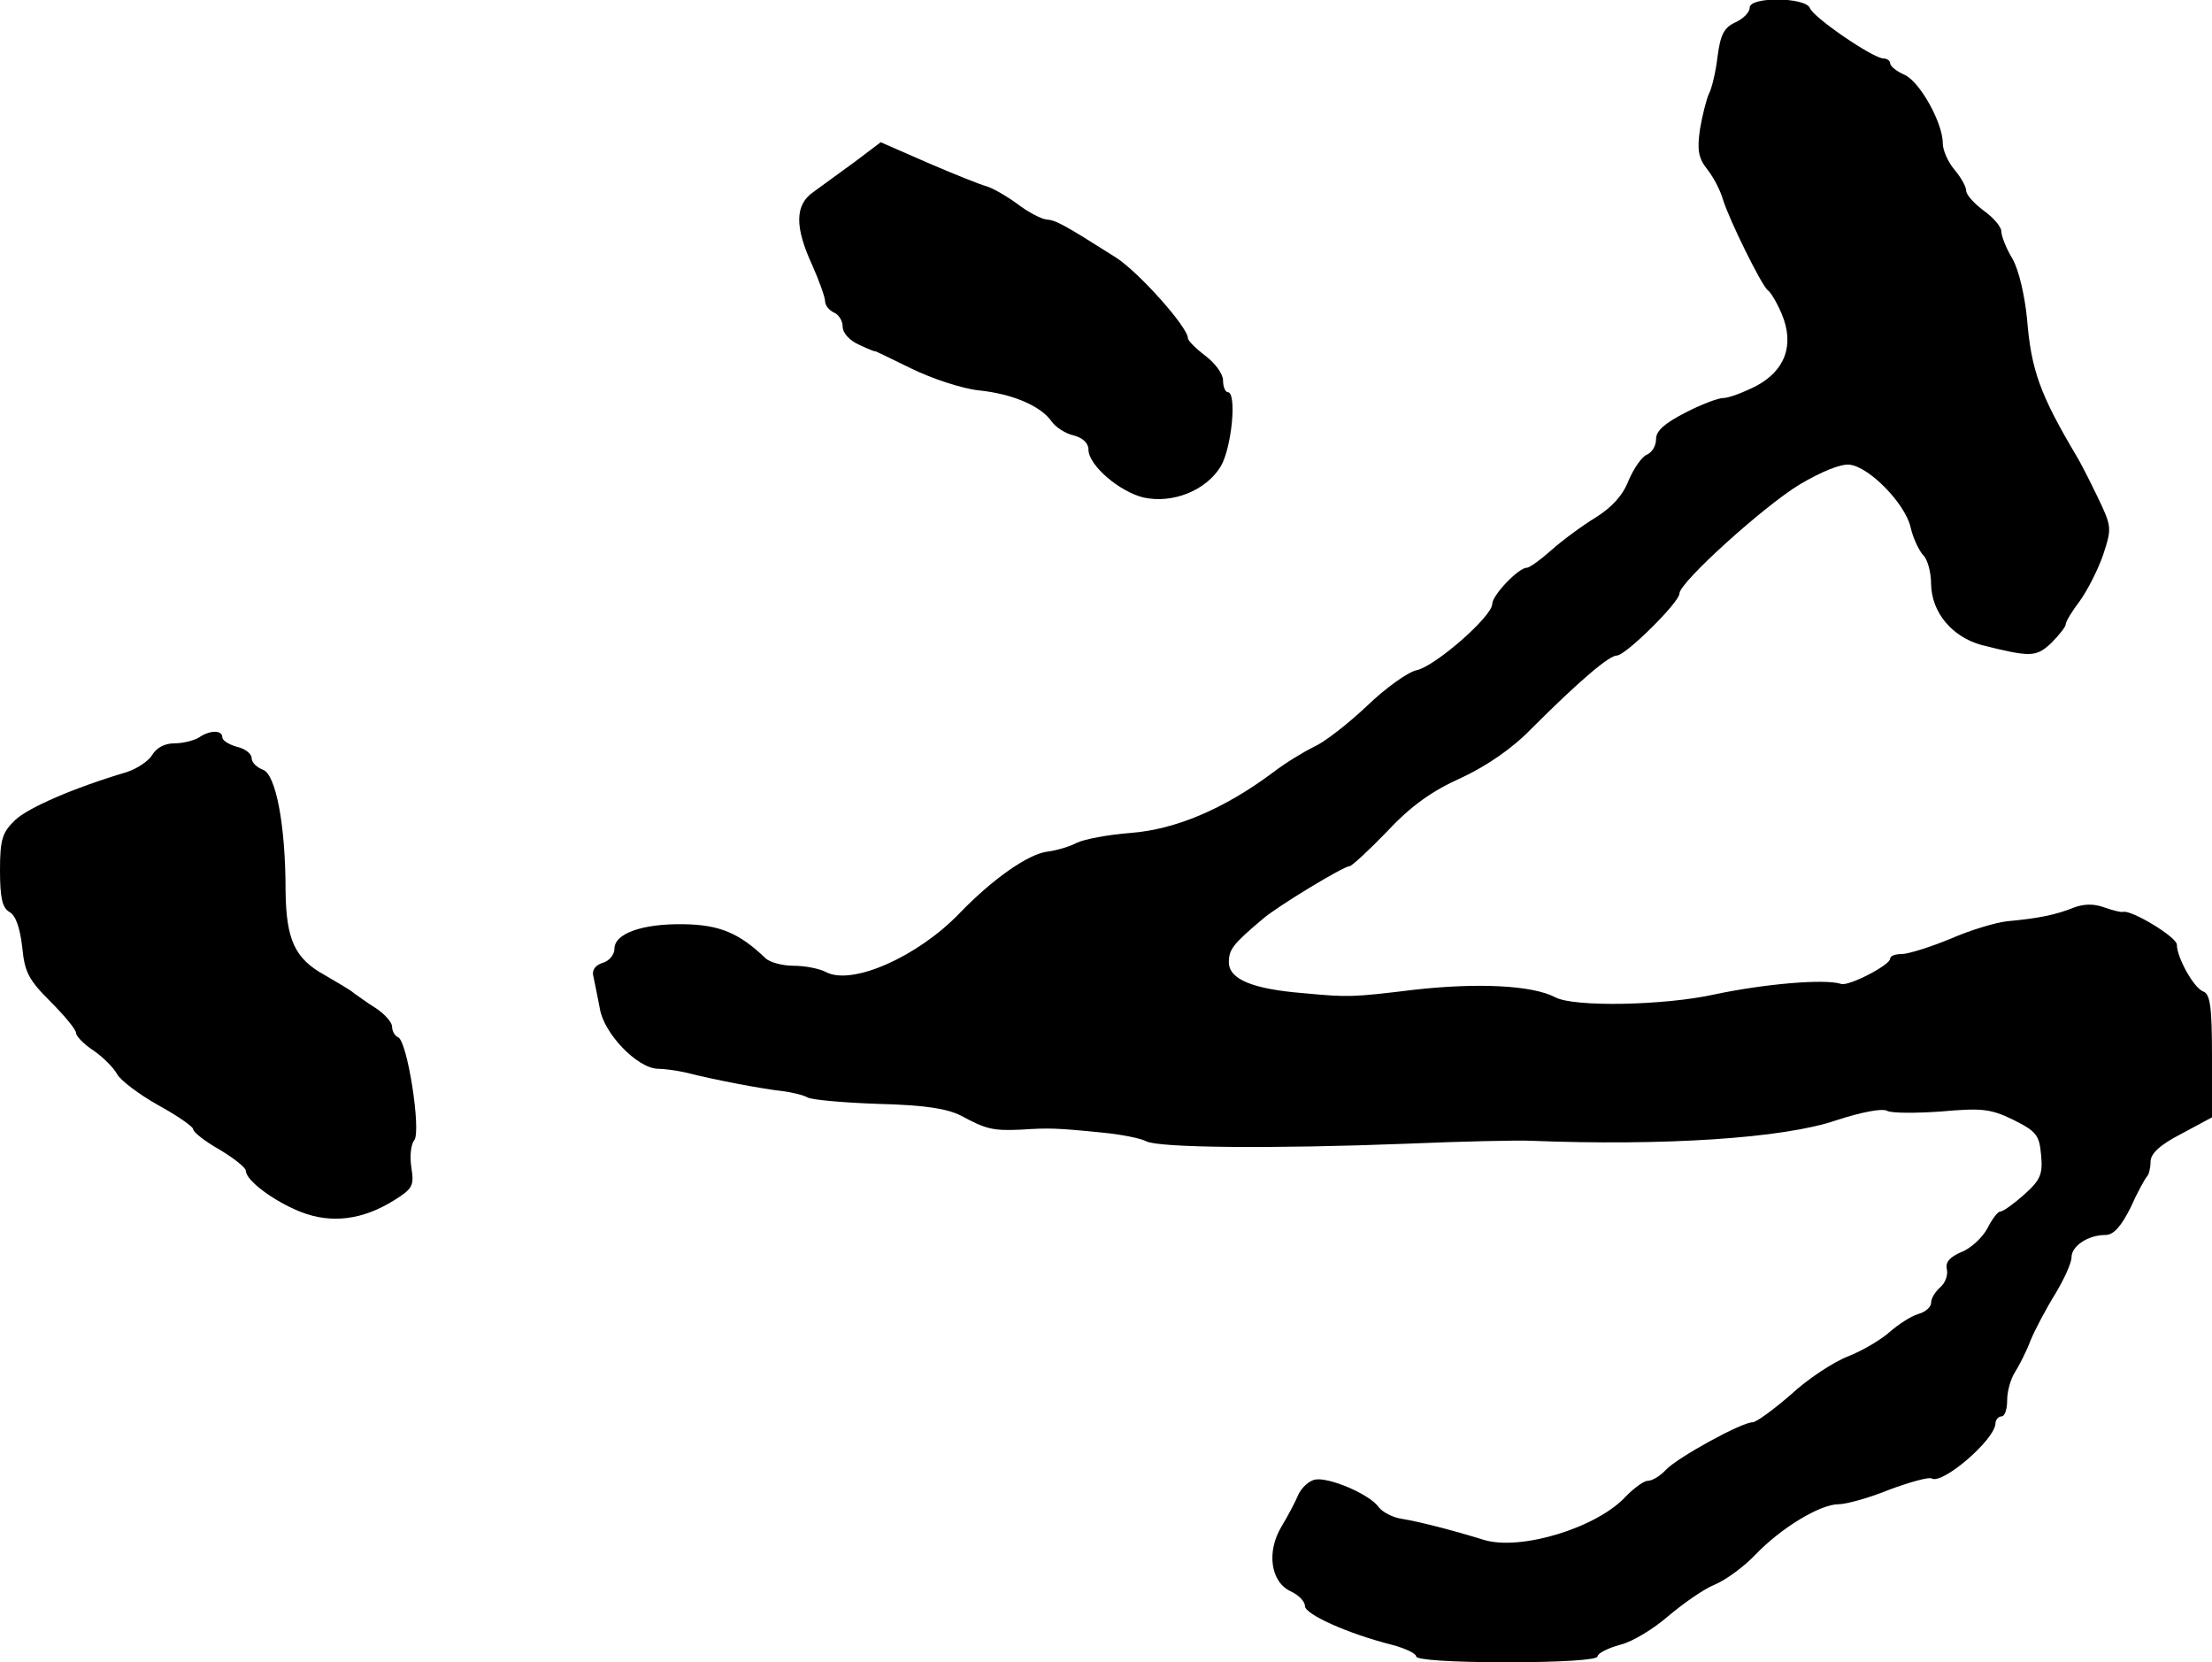 <?xml version="1.0" standalone="no"?>
<!DOCTYPE svg PUBLIC "-//W3C//DTD SVG 20010904//EN"
 "http://www.w3.org/TR/2001/REC-SVG-20010904/DTD/svg10.dtd">
<svg version="1.0" xmlns="http://www.w3.org/2000/svg"
 width="378pt" height="284pt" viewBox="0 0 378 284"
 preserveAspectRatio="xMidYMid meet">
<g transform="translate(0,284) scale(0.1,-0.1)"
fill="#000000" stroke="none">
<path d="M2990 2827 c0 -8 -11 -19 -24 -25 -20 -9 -26 -21 -31 -59 -3 -26 -10
-55 -15 -64 -4 -9 -11 -36 -15 -60 -5 -35 -3 -49 13 -69 11 -14 22 -36 26 -50
11 -36 67 -149 77 -156 5 -3 16 -22 24 -41 22 -53 5 -97 -45 -123 -22 -11 -46
-20 -55 -20 -9 0 -38 -11 -65 -25 -35 -18 -50 -31 -50 -45 0 -12 -7 -23 -16
-27 -8 -3 -22 -23 -31 -44 -10 -26 -29 -46 -56 -63 -23 -14 -57 -39 -76 -56
-18 -16 -37 -30 -42 -30 -14 0 -59 -47 -59 -62 0 -21 -97 -106 -129 -113 -15
-3 -54 -31 -86 -62 -33 -31 -73 -62 -90 -69 -16 -8 -48 -27 -70 -44 -83 -62
-166 -97 -242 -103 -40 -3 -81 -11 -93 -17 -11 -6 -34 -13 -50 -15 -33 -4 -94
-47 -150 -105 -72 -75 -184 -124 -228 -101 -11 6 -36 11 -56 11 -19 0 -41 6
-48 13 -45 43 -78 57 -140 58 -71 1 -118 -16 -118 -42 0 -10 -9 -21 -20 -24
-13 -4 -19 -13 -16 -23 2 -9 7 -34 11 -55 7 -43 64 -102 99 -103 11 0 32 -3
46 -6 55 -14 137 -29 166 -32 17 -2 37 -7 44 -11 7 -4 61 -9 121 -11 79 -2
117 -8 141 -20 44 -24 56 -26 103 -24 46 3 59 3 138 -5 33 -3 67 -10 76 -15
22 -11 213 -13 446 -4 94 4 188 6 210 5 228 -9 433 4 523 35 43 14 79 21 87
16 8 -4 50 -4 92 -1 68 6 84 5 123 -14 40 -20 45 -26 48 -61 3 -32 -1 -42 -29
-67 -18 -16 -36 -29 -41 -29 -4 0 -14 -13 -22 -29 -8 -15 -28 -34 -44 -40 -21
-9 -28 -18 -25 -30 2 -10 -3 -23 -11 -30 -9 -8 -16 -19 -16 -27 0 -7 -10 -16
-22 -19 -13 -4 -34 -18 -48 -30 -14 -13 -46 -32 -71 -42 -26 -10 -70 -39 -99
-66 -30 -26 -59 -47 -65 -47 -19 0 -128 -60 -148 -81 -10 -11 -24 -19 -31 -19
-7 0 -23 -12 -37 -26 -49 -54 -180 -94 -243 -75 -55 17 -110 31 -140 36 -15 2
-33 11 -40 20 -15 22 -86 52 -109 47 -10 -2 -22 -13 -28 -25 -5 -12 -18 -37
-29 -55 -26 -43 -19 -95 16 -111 13 -6 24 -17 24 -25 0 -14 73 -47 148 -66 23
-6 42 -15 42 -20 0 -6 62 -10 155 -10 93 0 155 4 155 10 0 5 17 14 39 20 21 5
58 28 82 49 25 21 60 46 80 54 19 8 50 31 69 51 43 45 110 86 142 86 13 0 53
11 87 25 35 13 68 22 72 19 18 -11 108 66 109 94 0 6 5 12 10 12 6 0 10 12 10
28 0 15 6 36 13 47 7 11 20 36 27 55 8 19 27 55 42 79 15 25 28 53 28 63 0 19
28 38 58 38 14 0 27 15 43 47 12 27 25 50 28 53 3 3 6 14 6 25 0 14 16 29 53
48 l52 28 0 105 c0 83 -3 106 -15 110 -16 6 -45 58 -45 80 0 13 -78 60 -92 56
-4 -1 -19 3 -33 8 -17 6 -34 6 -52 -1 -30 -12 -59 -18 -113 -23 -19 -2 -63
-15 -97 -30 -34 -14 -72 -26 -83 -26 -11 0 -20 -3 -20 -8 0 -11 -72 -48 -84
-43 -28 9 -131 0 -216 -18 -86 -19 -240 -22 -272 -5 -40 21 -134 25 -241 13
-107 -13 -113 -13 -188 -6 -89 7 -129 24 -129 53 0 22 7 31 58 74 24 21 138
90 148 90 4 0 33 27 65 60 41 44 77 69 126 91 43 20 87 50 119 83 84 84 134
126 147 126 15 0 107 91 107 106 0 19 144 149 205 186 37 22 71 36 86 34 34
-4 95 -67 104 -107 4 -18 14 -39 21 -47 8 -7 14 -30 14 -50 1 -49 36 -90 86
-104 84 -21 93 -21 119 3 13 13 25 28 25 32 0 5 11 23 24 40 13 18 31 53 40
79 15 46 15 48 -10 100 -14 29 -30 60 -35 68 -63 106 -78 148 -85 235 -4 40
-14 84 -25 103 -11 18 -19 39 -19 47 0 7 -13 23 -30 35 -16 12 -30 27 -30 34
0 7 -9 23 -20 36 -11 13 -20 33 -20 45 0 35 -39 105 -65 117 -14 6 -25 15 -25
20 0 4 -5 8 -11 8 -18 0 -120 70 -126 86 -7 19 -103 20 -103 1z"/>
<path d="M1460 2563 c-25 -18 -56 -41 -70 -51 -32 -22 -32 -60 -2 -125 12 -27
22 -55 22 -62 0 -7 7 -15 15 -19 8 -3 15 -14 15 -24 0 -11 12 -24 28 -31 15
-7 27 -12 27 -11 0 1 28 -13 63 -30 35 -17 86 -34 115 -37 58 -6 106 -27 124
-53 7 -10 24 -21 38 -24 15 -4 25 -13 25 -24 0 -27 53 -72 94 -82 50 -11 107
12 132 53 19 32 28 127 12 127 -4 0 -8 9 -8 20 0 11 -13 29 -30 42 -16 12 -30
26 -30 30 0 19 -84 113 -123 138 -90 57 -103 64 -119 65 -9 1 -32 13 -50 27
-18 13 -42 27 -53 30 -11 3 -56 21 -100 40 l-80 35 -45 -34z"/>
<path d="M340 1580 c-8 -5 -27 -10 -42 -10 -17 0 -31 -8 -38 -20 -6 -10 -25
-23 -43 -29 -91 -27 -169 -61 -191 -82 -22 -21 -26 -33 -26 -86 0 -47 4 -64
16 -71 11 -6 18 -27 22 -60 4 -43 11 -56 48 -93 24 -24 44 -48 44 -54 0 -5 13
-19 30 -30 16 -11 34 -29 40 -40 6 -11 38 -35 70 -53 33 -18 60 -37 60 -41 0
-5 20 -21 45 -35 25 -15 45 -31 45 -36 0 -17 49 -53 95 -71 52 -20 105 -13
158 20 32 20 35 25 30 56 -3 19 -1 40 5 47 12 16 -12 171 -28 176 -5 2 -10 10
-10 18 0 7 -12 21 -27 31 -16 10 -32 22 -38 26 -5 5 -28 18 -50 31 -51 28 -66
60 -67 144 0 114 -17 200 -39 207 -10 4 -19 12 -19 20 0 7 -11 16 -25 19 -14
4 -25 11 -25 16 0 13 -21 13 -40 0z"/>
</g>
</svg>
